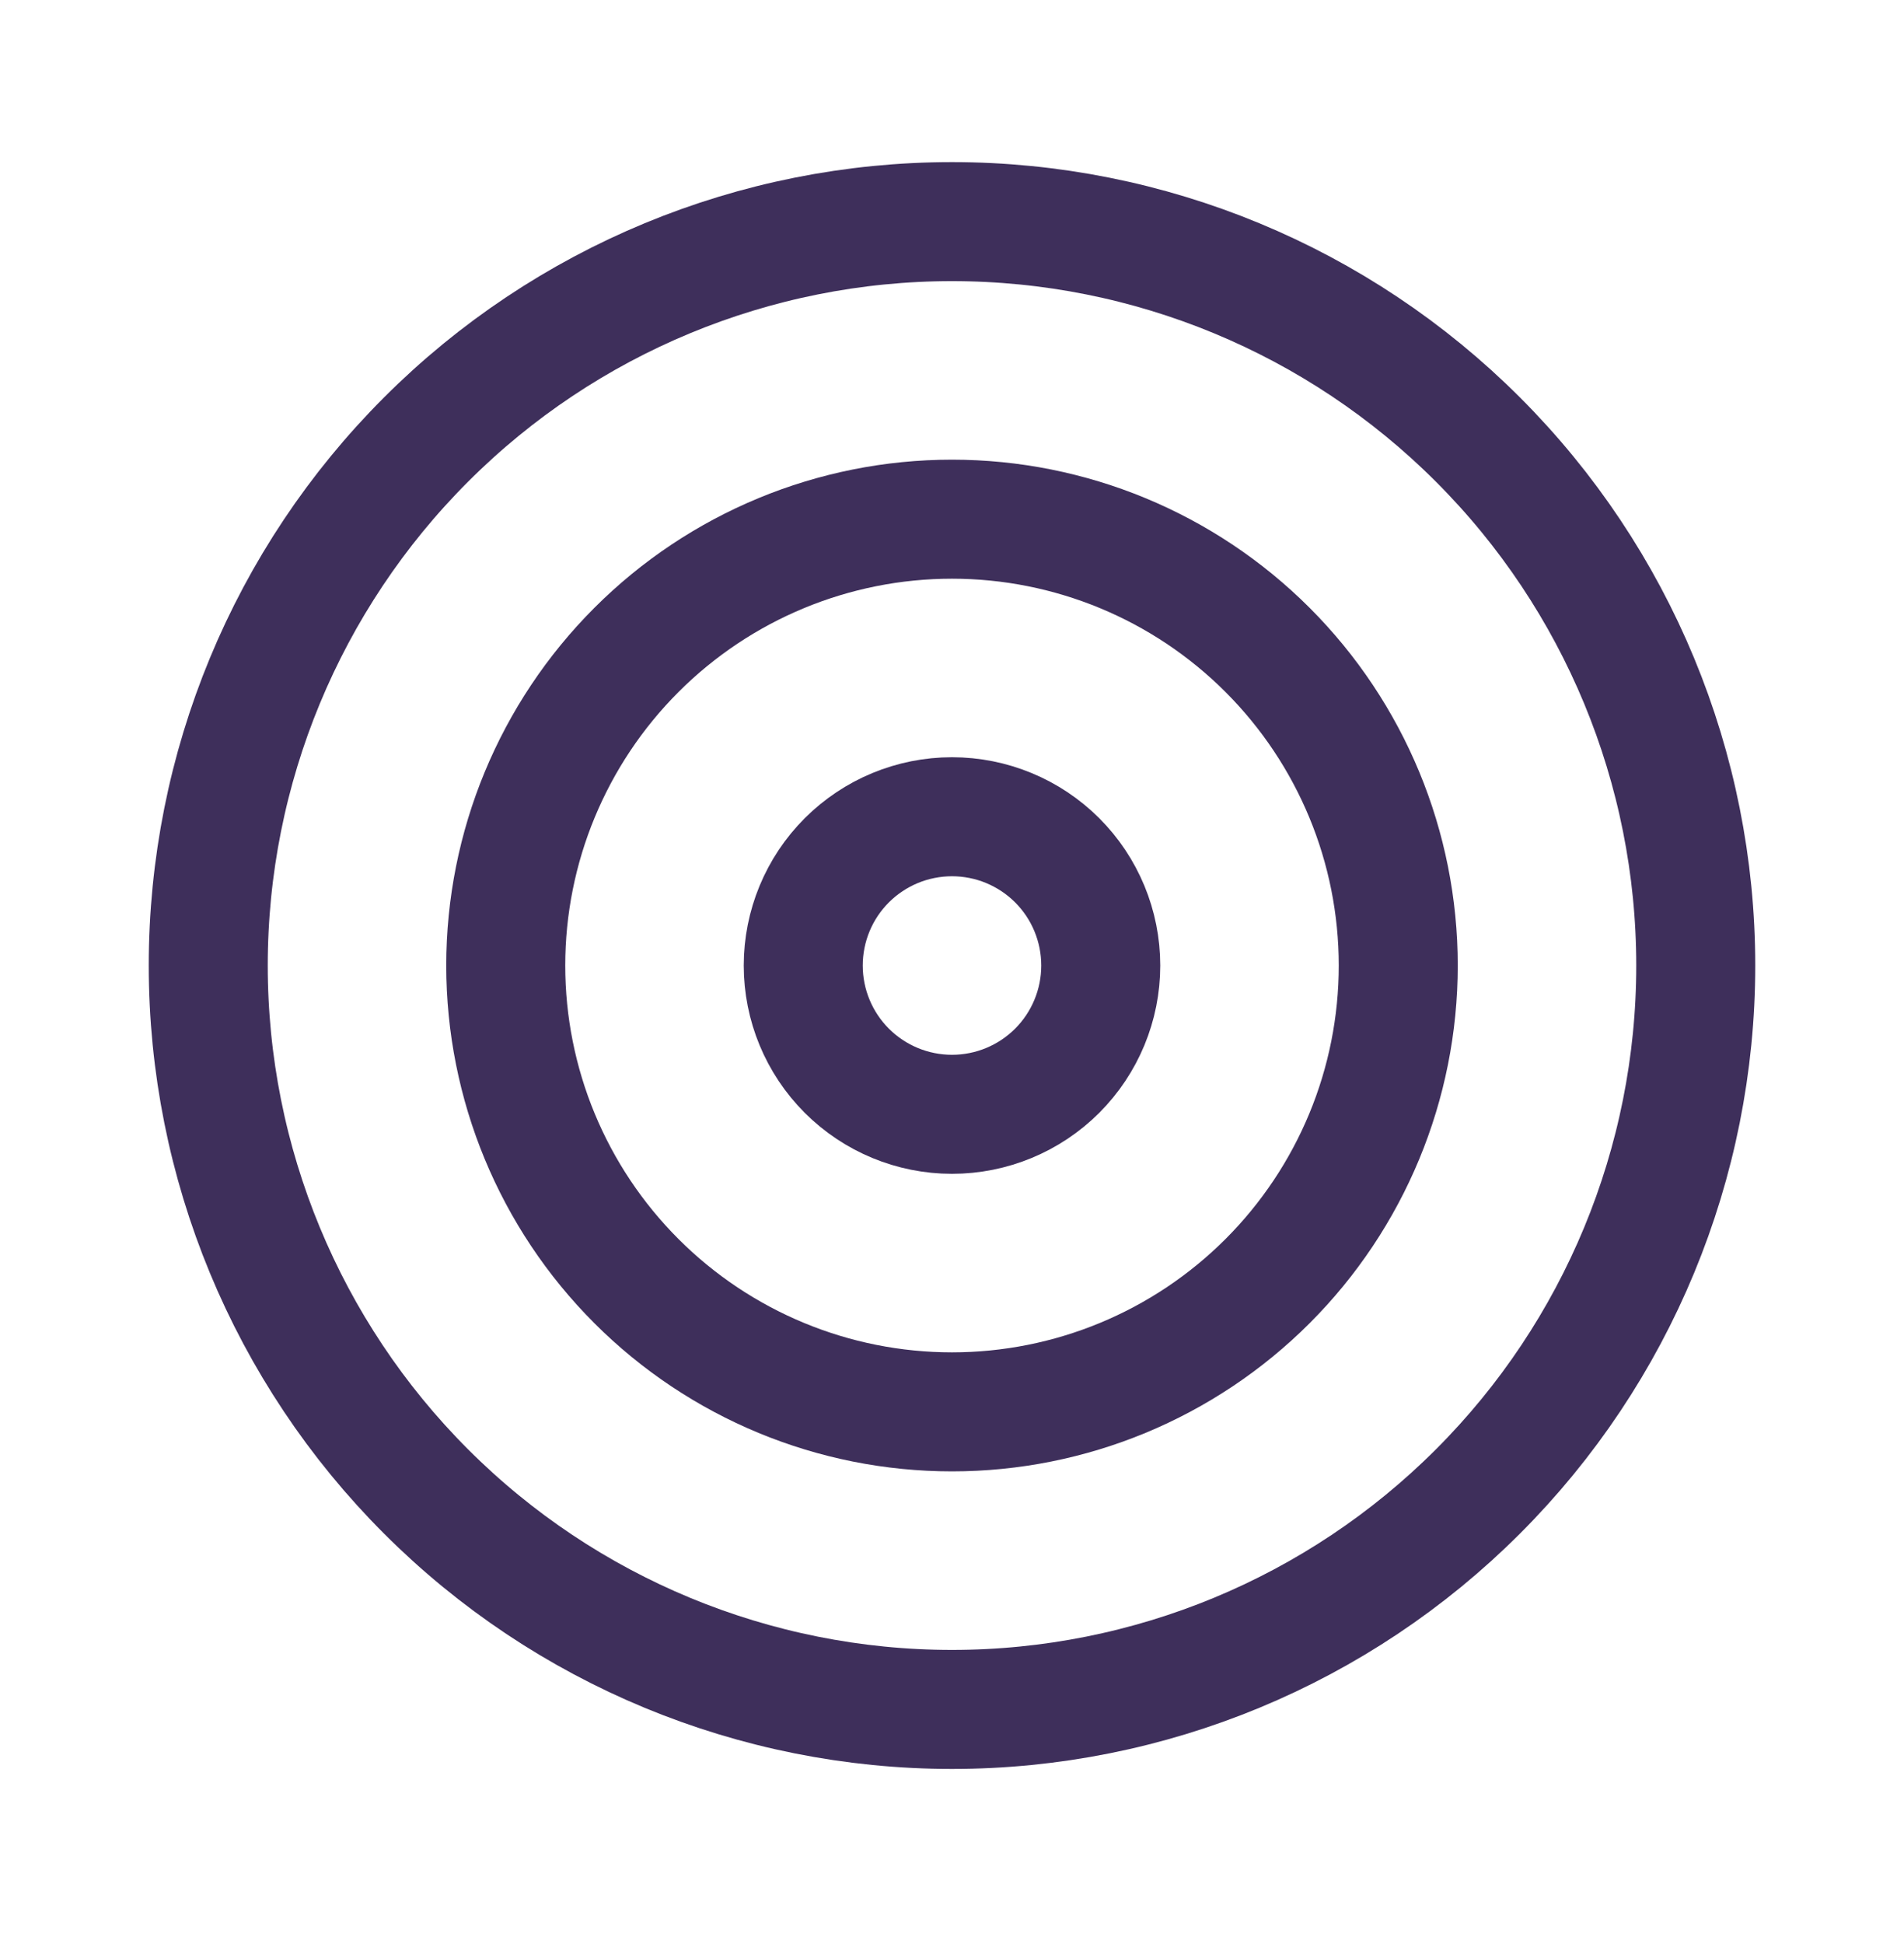 <svg xmlns="http://www.w3.org/2000/svg" width="48" height="49" viewBox="0 0 48 49" fill="none"><path d="M5.25 24.336C5.25 29.309 7.225 34.078 10.742 37.594C14.258 41.111 19.027 43.086 24 43.086C28.973 43.086 33.742 41.111 37.258 37.594C40.775 34.078 42.75 29.309 42.75 24.336C42.75 19.363 40.775 14.594 37.258 11.078C33.742 7.561 28.973 5.586 24 5.586C19.027 5.586 14.258 7.561 10.742 11.078C7.225 14.594 5.25 19.363 5.25 24.336Z" stroke="#3E2F5B" stroke-width="3" stroke-linecap="round" stroke-linejoin="round"></path><path d="M12.75 24.336C12.75 27.32 13.935 30.181 16.045 32.291C18.155 34.401 21.016 35.586 24 35.586C26.984 35.586 29.845 34.401 31.955 32.291C34.065 30.181 35.25 27.32 35.25 24.336C35.25 21.352 34.065 18.491 31.955 16.381C29.845 14.271 26.984 13.086 24 13.086C21.016 13.086 18.155 14.271 16.045 16.381C13.935 18.491 12.75 21.352 12.75 24.336Z" stroke="#3E2F5B" stroke-width="3" stroke-linecap="round" stroke-linejoin="round"></path><path d="M20.25 24.336C20.25 25.331 20.645 26.284 21.348 26.988C22.052 27.691 23.005 28.086 24 28.086C24.995 28.086 25.948 27.691 26.652 26.988C27.355 26.284 27.75 25.331 27.75 24.336C27.75 23.341 27.355 22.387 26.652 21.684C25.948 20.981 24.995 20.586 24 20.586C23.005 20.586 22.052 20.981 21.348 21.684C20.645 22.387 20.25 23.341 20.25 24.336Z" stroke="#3E2F5B" stroke-width="3" stroke-linecap="round" stroke-linejoin="round"></path></svg>